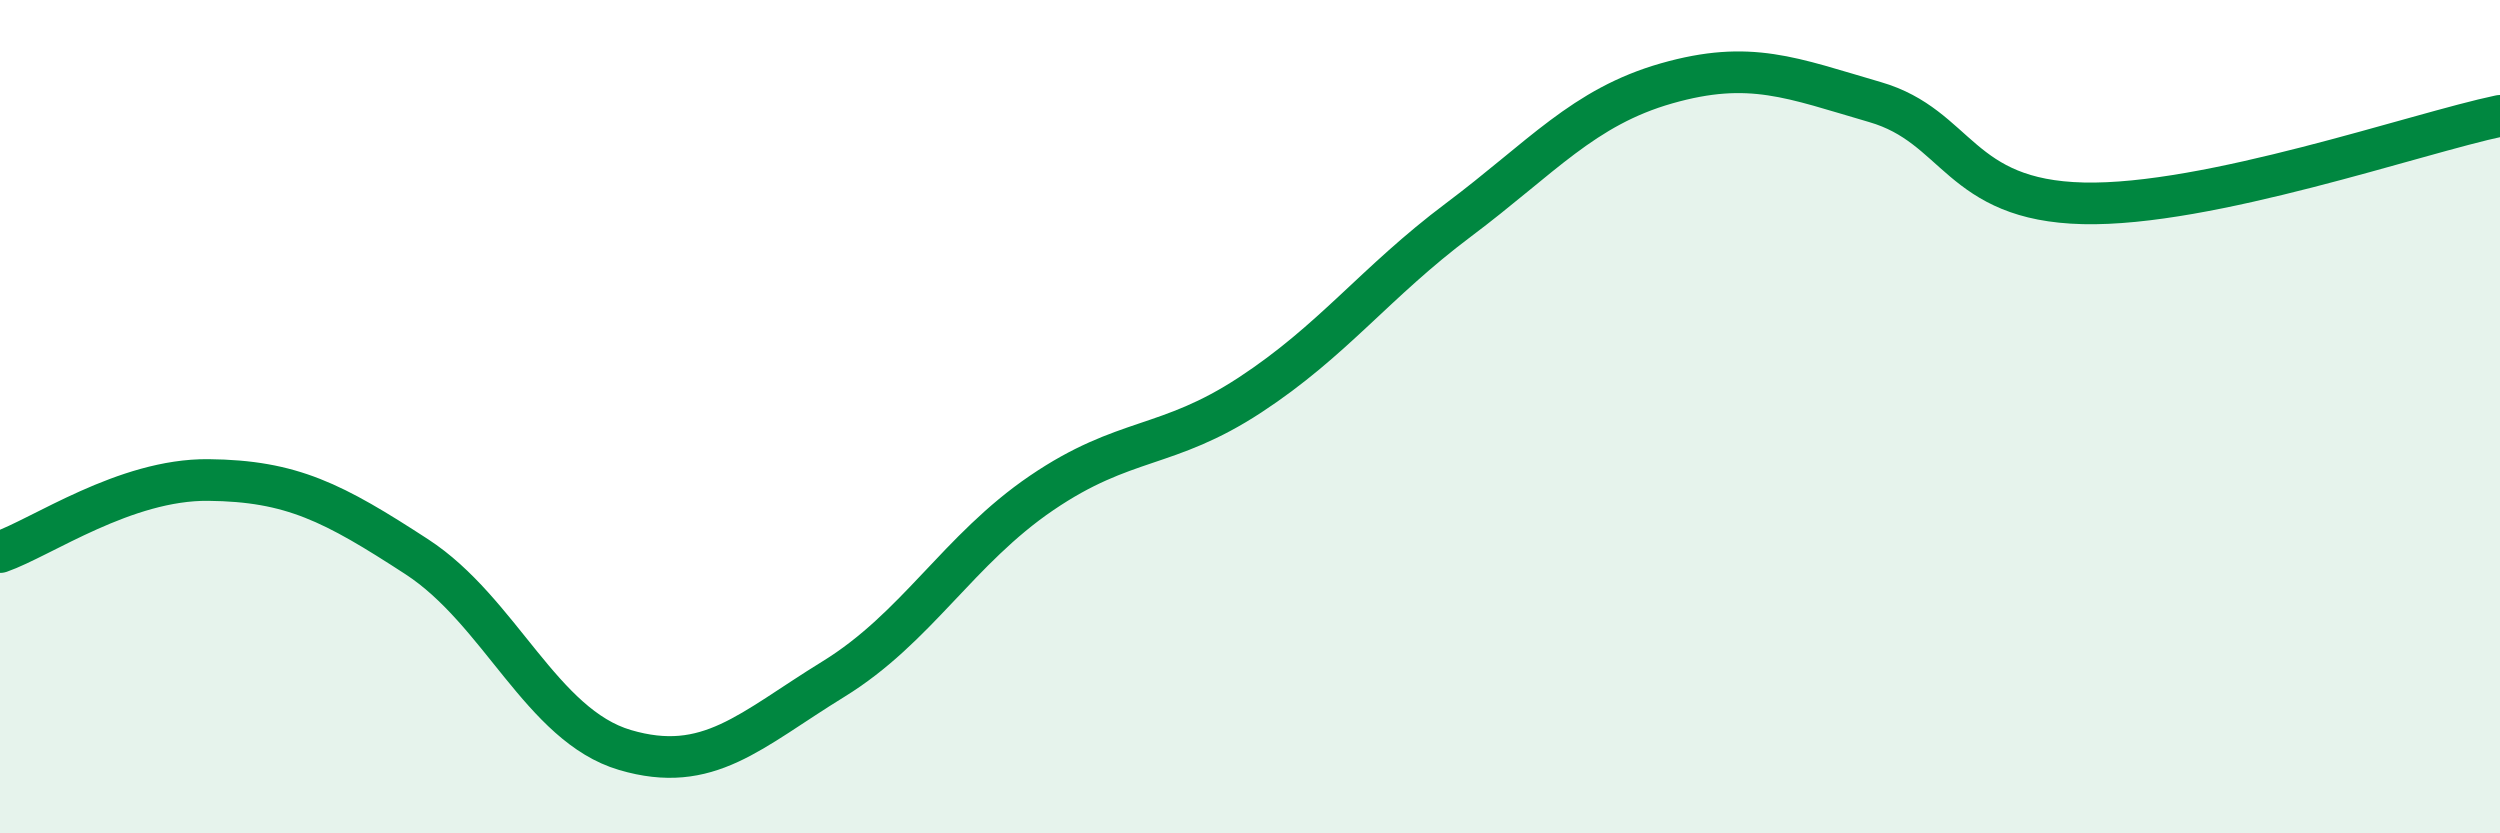 
    <svg width="60" height="20" viewBox="0 0 60 20" xmlns="http://www.w3.org/2000/svg">
      <path
        d="M 0,13.25 C 1,12.9 3,11.5 5,11.52 C 7,11.54 8,12.06 10,13.36 C 12,14.66 13,17.41 15,18 C 17,18.59 18,17.53 20,16.3 C 22,15.07 23,13.19 25,11.83 C 27,10.47 28,10.79 30,9.48 C 32,8.17 33,6.78 35,5.28 C 37,3.78 38,2.57 40,2 C 42,1.43 43,1.87 45,2.45 C 47,3.03 47,4.81 50,4.88 C 53,4.95 58,3.2 60,2.78L60 20L0 20Z"
        fill="#008740"
        opacity="0.1"
        stroke-linecap="round"
        stroke-linejoin="round"
      />
      <path
        d="M 0,13.25 C 1,12.9 3,11.5 5,11.52 C 7,11.54 8,12.06 10,13.36 C 12,14.66 13,17.41 15,18 C 17,18.59 18,17.53 20,16.3 C 22,15.07 23,13.19 25,11.83 C 27,10.47 28,10.79 30,9.48 C 32,8.17 33,6.78 35,5.28 C 37,3.78 38,2.57 40,2 C 42,1.43 43,1.87 45,2.45 C 47,3.03 47,4.81 50,4.88 C 53,4.95 58,3.2 60,2.78"
        stroke="#008740"
        stroke-width="1"
        fill="none"
        stroke-linecap="round"
        stroke-linejoin="round"
      />
    </svg>
  